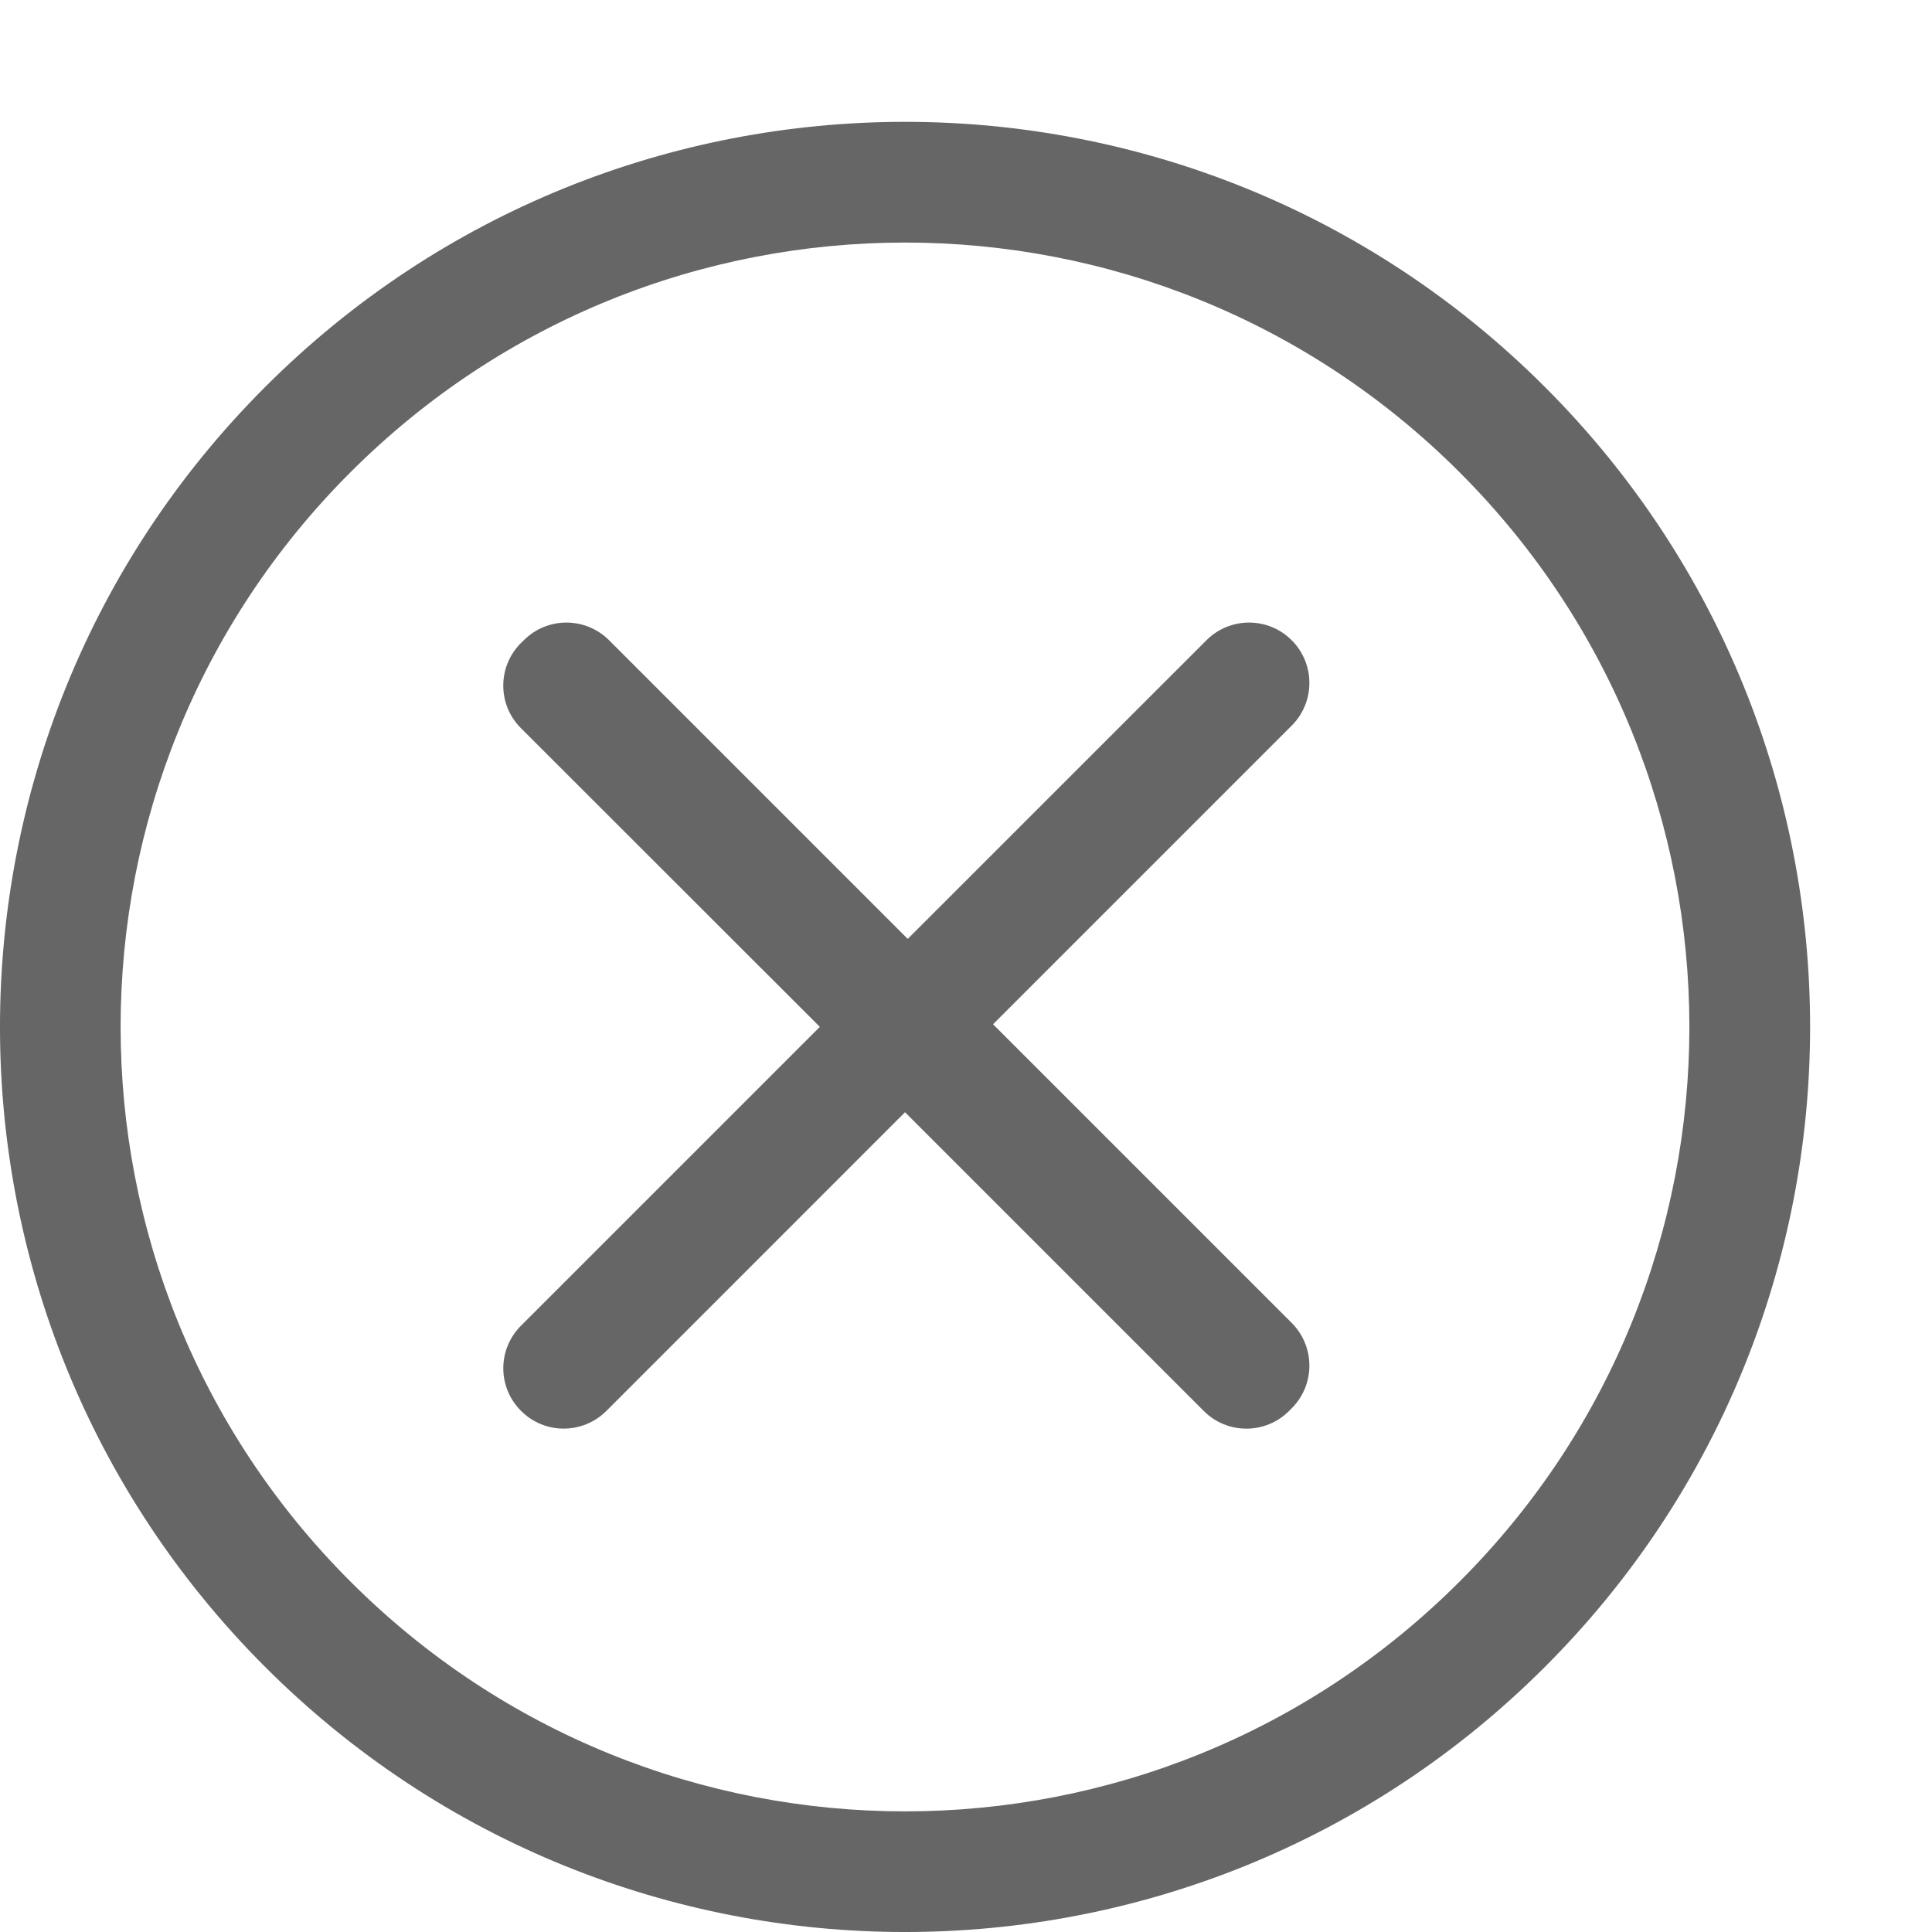 <svg width="32" height="32" viewBox="0 0 32 32" fill="none" xmlns="http://www.w3.org/2000/svg">
<path d="M21.395 23.325L21.35 23.371C20.96 23.76 20.327 23.76 19.939 23.371L14.99 18.422L10.044 23.369C9.652 23.76 9.019 23.76 8.631 23.369C8.238 22.98 8.238 22.347 8.631 21.956L13.579 17.008L8.629 12.061C8.238 11.673 8.238 11.04 8.629 10.65L8.676 10.605C9.064 10.214 9.697 10.214 10.089 10.605L15.035 15.551L19.982 10.605C20.372 10.214 21.005 10.214 21.395 10.605C21.785 10.995 21.785 11.628 21.395 12.018L16.448 16.965L21.395 21.912C21.785 22.303 21.785 22.936 21.395 23.325Z" fill="#666666"/>
<path d="M25.589 27.609C19.735 33.464 10.245 33.464 4.391 27.609C-1.464 21.755 -1.464 12.264 4.391 6.41C10.245 0.554 19.735 0.554 25.589 6.41C31.445 12.264 31.445 21.755 25.589 27.609ZM24.176 7.823C19.103 2.75 10.877 2.748 5.804 7.823C0.729 12.896 0.729 21.123 5.804 26.195C10.877 31.271 19.103 31.271 24.176 26.195C29.251 21.123 29.249 12.896 24.176 7.823Z" fill="#666666"/>
</svg>
